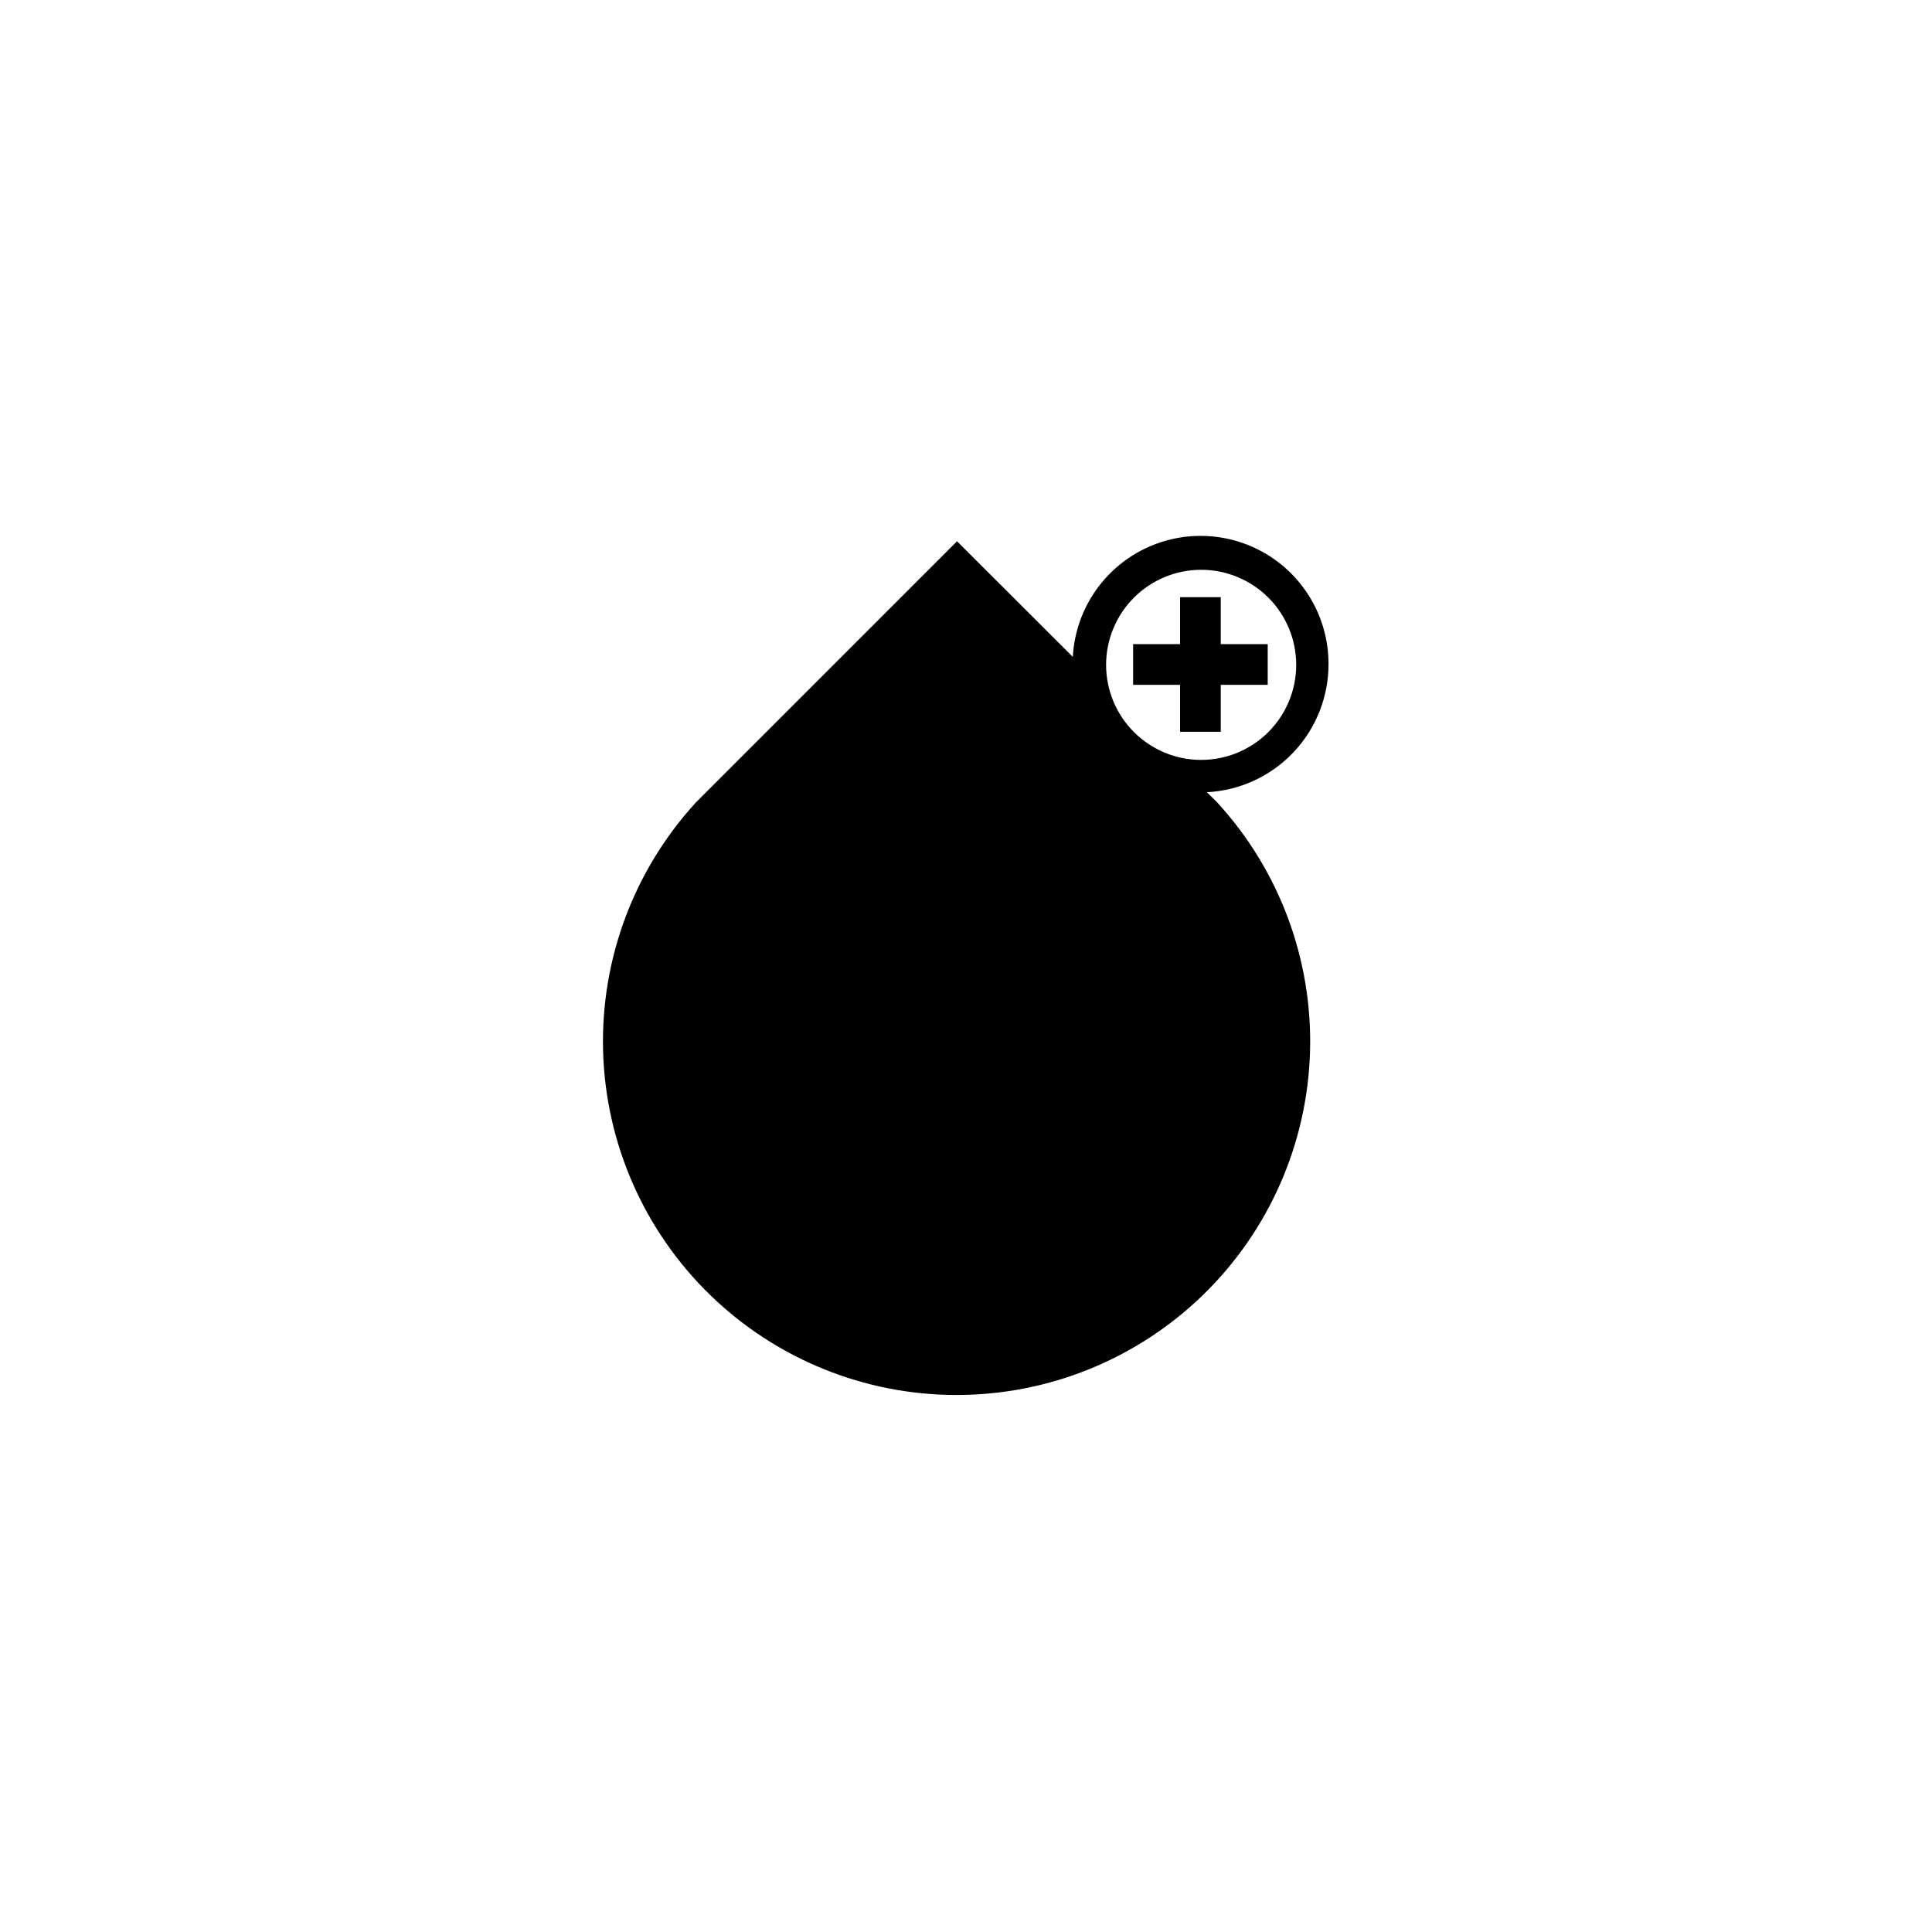 <?xml version="1.0" encoding="UTF-8"?>
<!-- Uploaded to: ICON Repo, www.svgrepo.com, Generator: ICON Repo Mixer Tools -->
<svg fill="#000000" width="800px" height="800px" version="1.1" viewBox="144 144 512 512" xmlns="http://www.w3.org/2000/svg">
 <g>
  <path d="m496.07 319.84c-0.027-11.887-6.277-22.887-16.469-29-10.191-6.109-22.84-6.438-33.336-0.867-10.496 5.574-17.309 16.234-17.957 28.102l-30.684-30.633-69.121 69.125c-16.508 17.965-25.359 41.656-24.676 66.043 0.688 24.387 10.855 47.547 28.348 64.555 17.492 17.004 40.93 26.52 65.324 26.52 24.398 0 47.832-9.516 65.324-26.52 17.492-17.008 27.664-40.168 28.348-64.555 0.688-24.387-8.164-48.078-24.676-66.043l-2.672-2.621h0.004c8.73-0.441 16.957-4.231 22.961-10.586 6.008-6.352 9.332-14.777 9.281-23.52zm-33.754 25.543c-6.68 0-13.09-2.656-17.812-7.379-4.723-4.723-7.379-11.133-7.379-17.812 0-6.68 2.656-13.09 7.379-17.812 4.723-4.723 11.133-7.379 17.812-7.379 6.68 0 13.086 2.656 17.812 7.379 4.723 4.723 7.379 11.133 7.379 17.812 0 6.68-2.656 13.09-7.379 17.812-4.727 4.723-11.133 7.379-17.812 7.379z"/>
  <path d="m467.51 337.93v-12.445h12.445v-10.781h-12.445v-12.445h-10.781v12.445h-12.441v10.781h12.441v12.445z"/>
 </g>
</svg>